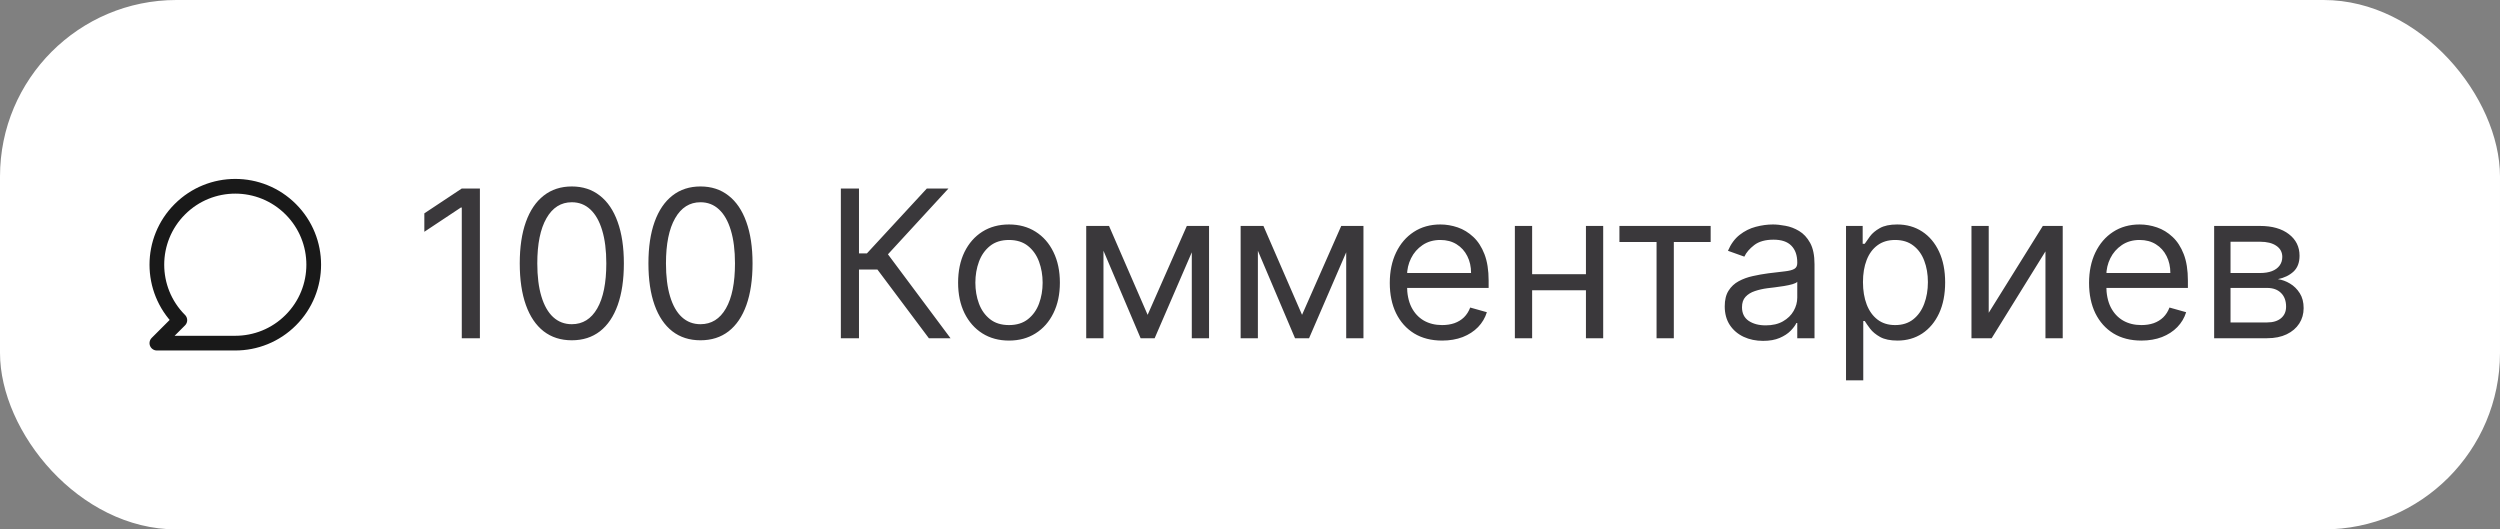 <?xml version="1.0" encoding="UTF-8"?> <svg xmlns="http://www.w3.org/2000/svg" width="170" height="36" viewBox="0 0 170 36" fill="none"><rect x="0" y="0" width="170" height="36" fill="#808080" stroke="none"/><rect width="170" height="36" rx="12" fill="white"></rect><path d="M19.771 21.771C21.854 19.689 21.854 16.312 19.771 14.229C17.688 12.146 14.312 12.146 12.229 14.229C10.146 16.312 10.146 19.689 12.229 21.771L10.667 23.333H16C17.365 23.333 18.73 22.813 19.771 21.771Z" stroke="black" stroke-opacity="0.9" stroke-linecap="round" stroke-linejoin="round"></path><path d="M32.633 12.818V23H31.401V14.111H31.341L28.855 15.761V14.508L31.401 12.818H32.633ZM38.883 23.139C38.134 23.139 37.496 22.935 36.969 22.528C36.442 22.117 36.039 21.522 35.761 20.743C35.482 19.961 35.343 19.016 35.343 17.909C35.343 16.809 35.482 15.869 35.761 15.09C36.042 14.308 36.447 13.711 36.974 13.3C37.504 12.886 38.14 12.679 38.883 12.679C39.625 12.679 40.26 12.886 40.787 13.3C41.317 13.711 41.722 14.308 42 15.09C42.282 15.869 42.423 16.809 42.423 17.909C42.423 19.016 42.283 19.961 42.005 20.743C41.727 21.522 41.324 22.117 40.797 22.528C40.27 22.935 39.632 23.139 38.883 23.139ZM38.883 22.046C39.625 22.046 40.202 21.688 40.613 20.972C41.024 20.256 41.229 19.235 41.229 17.909C41.229 17.027 41.135 16.277 40.946 15.657C40.76 15.037 40.492 14.565 40.141 14.24C39.793 13.915 39.373 13.753 38.883 13.753C38.147 13.753 37.572 14.116 37.158 14.842C36.743 15.564 36.536 16.587 36.536 17.909C36.536 18.791 36.629 19.54 36.815 20.156C37 20.773 37.267 21.242 37.615 21.563C37.966 21.885 38.389 22.046 38.883 22.046ZM47.633 23.139C46.884 23.139 46.246 22.935 45.719 22.528C45.192 22.117 44.789 21.522 44.511 20.743C44.232 19.961 44.093 19.016 44.093 17.909C44.093 16.809 44.232 15.869 44.511 15.09C44.792 14.308 45.197 13.711 45.724 13.3C46.254 12.886 46.89 12.679 47.633 12.679C48.375 12.679 49.01 12.886 49.537 13.3C50.067 13.711 50.472 14.308 50.75 15.09C51.032 15.869 51.173 16.809 51.173 17.909C51.173 19.016 51.033 19.961 50.755 20.743C50.477 21.522 50.074 22.117 49.547 22.528C49.02 22.935 48.382 23.139 47.633 23.139ZM47.633 22.046C48.375 22.046 48.952 21.688 49.363 20.972C49.774 20.256 49.979 19.235 49.979 17.909C49.979 17.027 49.885 16.277 49.696 15.657C49.51 15.037 49.242 14.565 48.891 14.24C48.543 13.915 48.123 13.753 47.633 13.753C46.897 13.753 46.322 14.116 45.908 14.842C45.493 15.564 45.286 16.587 45.286 17.909C45.286 18.791 45.379 19.54 45.565 20.156C45.75 20.773 46.017 21.242 46.365 21.563C46.716 21.885 47.139 22.046 47.633 22.046ZM63.164 23L59.664 18.327H58.411V23H57.178V12.818H58.411V17.233H58.948L63.025 12.818H64.496L60.38 17.293L64.636 23H63.164ZM68.612 23.159C67.922 23.159 67.317 22.995 66.797 22.667C66.28 22.339 65.876 21.88 65.584 21.29C65.296 20.7 65.151 20.01 65.151 19.222C65.151 18.426 65.296 17.732 65.584 17.139C65.876 16.545 66.28 16.084 66.797 15.756C67.317 15.428 67.922 15.264 68.612 15.264C69.301 15.264 69.904 15.428 70.421 15.756C70.942 16.084 71.346 16.545 71.634 17.139C71.926 17.732 72.072 18.426 72.072 19.222C72.072 20.01 71.926 20.7 71.634 21.29C71.346 21.88 70.942 22.339 70.421 22.667C69.904 22.995 69.301 23.159 68.612 23.159ZM68.612 22.105C69.135 22.105 69.566 21.971 69.904 21.702C70.242 21.434 70.493 21.081 70.655 20.643C70.817 20.206 70.899 19.732 70.899 19.222C70.899 18.711 70.817 18.236 70.655 17.795C70.493 17.354 70.242 16.998 69.904 16.726C69.566 16.454 69.135 16.318 68.612 16.318C68.088 16.318 67.657 16.454 67.319 16.726C66.981 16.998 66.731 17.354 66.568 17.795C66.406 18.236 66.325 18.711 66.325 19.222C66.325 19.732 66.406 20.206 66.568 20.643C66.731 21.081 66.981 21.434 67.319 21.702C67.657 21.971 68.088 22.105 68.612 22.105ZM78.039 21.409L80.704 15.364H81.817L78.516 23H77.562L74.32 15.364H75.414L78.039 21.409ZM75.036 15.364V23H73.863V15.364H75.036ZM81.042 23V15.364H82.215V23H81.042ZM88.539 21.409L91.204 15.364H92.317L89.016 23H88.062L84.82 15.364H85.914L88.539 21.409ZM85.536 15.364V23H84.363V15.364H85.536ZM91.542 23V15.364H92.715V23H91.542ZM98.065 23.159C97.329 23.159 96.694 22.997 96.16 22.672C95.63 22.344 95.221 21.886 94.933 21.3C94.647 20.71 94.505 20.024 94.505 19.241C94.505 18.459 94.647 17.77 94.933 17.173C95.221 16.573 95.622 16.106 96.136 15.771C96.653 15.433 97.256 15.264 97.945 15.264C98.343 15.264 98.736 15.331 99.124 15.463C99.511 15.596 99.864 15.811 100.183 16.109C100.501 16.404 100.754 16.796 100.943 17.283C101.132 17.77 101.227 18.37 101.227 19.082V19.579H95.34V18.565H100.033C100.033 18.134 99.947 17.75 99.775 17.412C99.606 17.074 99.364 16.807 99.049 16.611C98.737 16.416 98.37 16.318 97.945 16.318C97.478 16.318 97.074 16.434 96.732 16.666C96.394 16.895 96.134 17.193 95.952 17.561C95.769 17.929 95.678 18.323 95.678 18.744V19.421C95.678 19.997 95.778 20.486 95.977 20.887C96.179 21.285 96.459 21.588 96.817 21.797C97.175 22.002 97.591 22.105 98.065 22.105C98.373 22.105 98.651 22.062 98.9 21.976C99.152 21.886 99.369 21.754 99.551 21.578C99.733 21.399 99.874 21.177 99.974 20.912L101.107 21.23C100.988 21.615 100.787 21.953 100.506 22.244C100.224 22.533 99.876 22.758 99.462 22.921C99.047 23.079 98.582 23.159 98.065 23.159ZM108.122 18.645V19.739H103.906V18.645H108.122ZM104.185 15.364V23H103.011V15.364H104.185ZM109.017 15.364V23H107.844V15.364H109.017ZM110.121 16.457V15.364H116.325V16.457H113.82V23H112.646V16.457H110.121ZM119.887 23.179C119.404 23.179 118.964 23.088 118.57 22.905C118.176 22.72 117.862 22.453 117.63 22.105C117.398 21.754 117.282 21.329 117.282 20.832C117.282 20.395 117.368 20.04 117.541 19.768C117.713 19.493 117.944 19.278 118.232 19.122C118.52 18.966 118.838 18.85 119.186 18.774C119.538 18.695 119.891 18.632 120.245 18.585C120.709 18.526 121.086 18.481 121.374 18.451C121.666 18.418 121.878 18.363 122.01 18.287C122.146 18.211 122.214 18.078 122.214 17.889V17.849C122.214 17.359 122.08 16.978 121.811 16.706C121.546 16.434 121.144 16.298 120.603 16.298C120.043 16.298 119.604 16.421 119.286 16.666C118.968 16.912 118.744 17.173 118.615 17.452L117.501 17.054C117.7 16.59 117.965 16.229 118.297 15.97C118.631 15.708 118.996 15.526 119.39 15.423C119.788 15.317 120.179 15.264 120.564 15.264C120.809 15.264 121.091 15.294 121.409 15.354C121.73 15.41 122.04 15.528 122.338 15.707C122.64 15.886 122.89 16.156 123.089 16.517C123.288 16.878 123.387 17.362 123.387 17.969V23H122.214V21.966H122.154C122.075 22.132 121.942 22.309 121.757 22.498C121.571 22.687 121.324 22.848 121.016 22.98C120.708 23.113 120.332 23.179 119.887 23.179ZM120.066 22.125C120.53 22.125 120.922 22.034 121.24 21.852C121.561 21.669 121.803 21.434 121.966 21.146C122.131 20.857 122.214 20.554 122.214 20.236V19.162C122.164 19.222 122.055 19.276 121.886 19.326C121.72 19.372 121.528 19.414 121.309 19.45C121.094 19.483 120.883 19.513 120.678 19.54C120.476 19.563 120.312 19.583 120.186 19.599C119.881 19.639 119.596 19.704 119.331 19.793C119.069 19.88 118.857 20.01 118.694 20.186C118.535 20.358 118.456 20.594 118.456 20.892C118.456 21.3 118.606 21.608 118.908 21.817C119.213 22.022 119.599 22.125 120.066 22.125ZM125.529 25.864V15.364H126.662V16.577H126.802C126.888 16.444 127.007 16.275 127.16 16.07C127.315 15.861 127.537 15.675 127.826 15.513C128.117 15.347 128.512 15.264 129.009 15.264C129.652 15.264 130.219 15.425 130.709 15.746C131.2 16.068 131.583 16.524 131.858 17.114C132.133 17.704 132.27 18.4 132.27 19.202C132.27 20.01 132.133 20.711 131.858 21.305C131.583 21.895 131.202 22.352 130.714 22.677C130.227 22.998 129.665 23.159 129.029 23.159C128.538 23.159 128.146 23.078 127.851 22.916C127.556 22.75 127.329 22.562 127.17 22.354C127.01 22.142 126.888 21.966 126.802 21.827H126.702V25.864H125.529ZM126.682 19.182C126.682 19.759 126.767 20.267 126.936 20.708C127.105 21.146 127.352 21.489 127.677 21.737C128.001 21.983 128.399 22.105 128.87 22.105C129.36 22.105 129.77 21.976 130.098 21.717C130.429 21.456 130.678 21.104 130.844 20.663C131.013 20.219 131.097 19.725 131.097 19.182C131.097 18.645 131.014 18.161 130.849 17.73C130.686 17.296 130.439 16.953 130.108 16.701C129.78 16.446 129.367 16.318 128.87 16.318C128.393 16.318 127.992 16.439 127.667 16.681C127.342 16.92 127.097 17.255 126.931 17.685C126.765 18.113 126.682 18.612 126.682 19.182ZM135.233 21.27L138.912 15.364H140.265V23H139.091V17.094L135.432 23H134.06V15.364H135.233V21.27ZM145.615 23.159C144.88 23.159 144.245 22.997 143.711 22.672C143.181 22.344 142.772 21.886 142.483 21.3C142.198 20.71 142.056 20.024 142.056 19.241C142.056 18.459 142.198 17.77 142.483 17.173C142.772 16.573 143.173 16.106 143.686 15.771C144.203 15.433 144.807 15.264 145.496 15.264C145.894 15.264 146.287 15.331 146.674 15.463C147.062 15.596 147.415 15.811 147.733 16.109C148.051 16.404 148.305 16.796 148.494 17.283C148.683 17.77 148.777 18.37 148.777 19.082V19.579H142.891V18.565H147.584C147.584 18.134 147.498 17.75 147.326 17.412C147.157 17.074 146.915 16.807 146.6 16.611C146.288 16.416 145.92 16.318 145.496 16.318C145.029 16.318 144.624 16.434 144.283 16.666C143.945 16.895 143.685 17.193 143.502 17.561C143.32 17.929 143.229 18.323 143.229 18.744V19.421C143.229 19.997 143.328 20.486 143.527 20.887C143.73 21.285 144.01 21.588 144.368 21.797C144.725 22.002 145.141 22.105 145.615 22.105C145.924 22.105 146.202 22.062 146.451 21.976C146.703 21.886 146.92 21.754 147.102 21.578C147.284 21.399 147.425 21.177 147.525 20.912L148.658 21.23C148.539 21.615 148.338 21.953 148.056 22.244C147.775 22.533 147.427 22.758 147.012 22.921C146.598 23.079 146.132 23.159 145.615 23.159ZM150.562 23V15.364H153.684C154.506 15.364 155.159 15.549 155.643 15.921C156.127 16.292 156.369 16.782 156.369 17.392C156.369 17.856 156.231 18.216 155.956 18.471C155.681 18.723 155.328 18.893 154.897 18.983C155.179 19.023 155.453 19.122 155.718 19.281C155.986 19.44 156.208 19.659 156.384 19.938C156.56 20.213 156.647 20.551 156.647 20.952C156.647 21.343 156.548 21.692 156.349 22.001C156.15 22.309 155.865 22.553 155.494 22.732C155.123 22.91 154.679 23 154.162 23H150.562ZM151.676 21.926H154.162C154.566 21.926 154.882 21.83 155.111 21.638C155.34 21.445 155.454 21.184 155.454 20.852C155.454 20.458 155.34 20.148 155.111 19.923C154.882 19.694 154.566 19.579 154.162 19.579H151.676V21.926ZM151.676 18.565H153.684C153.999 18.565 154.269 18.522 154.495 18.436C154.72 18.347 154.892 18.221 155.012 18.058C155.134 17.892 155.196 17.697 155.196 17.472C155.196 17.15 155.061 16.898 154.793 16.716C154.525 16.53 154.155 16.438 153.684 16.438H151.676V18.565Z" fill="#3A383B"></path></svg> 